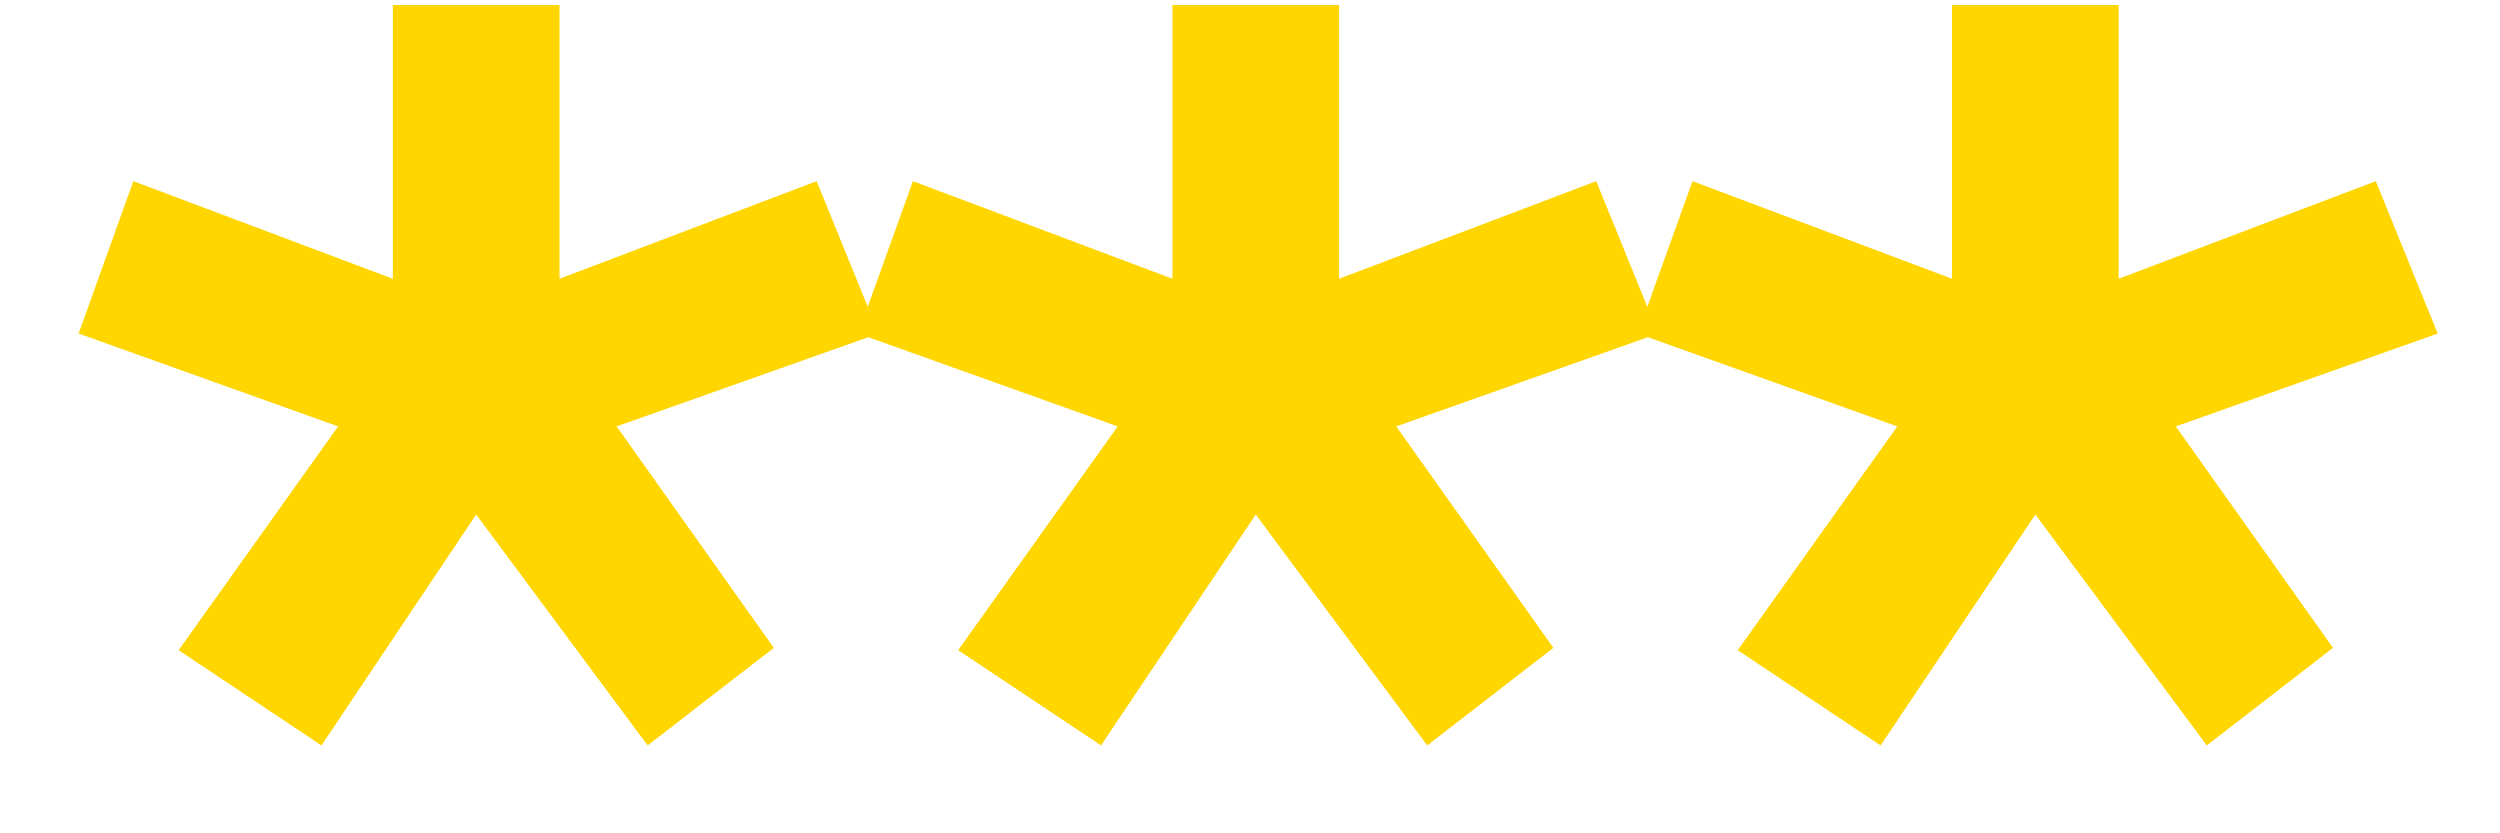 <?xml version="1.0" encoding="UTF-8"?> <svg xmlns="http://www.w3.org/2000/svg" width="36" height="12" viewBox="0 0 36 12" fill="none"><g clip-path="url(#clip0_2001_192)"><path d="M8.057 0.072V4.014L11.76 2.609L12.652 4.803L8.88 6.14L11.143 9.329L9.326 10.734L6.857 7.409L4.629 10.734L2.572 9.363L4.869 6.14L1.132 4.803L1.92 2.609L5.657 4.014V0.072H8.057ZM19.283 0.072V4.014L22.986 2.609L23.878 4.803L20.106 6.14L22.369 9.329L20.552 10.734L18.083 7.409L15.855 10.734L13.797 9.363L16.095 6.14L12.357 4.803L13.146 2.609L16.883 4.014V0.072H19.283ZM30.509 0.072V4.014L34.212 2.609L35.103 4.803L31.332 6.14L33.595 9.329L31.778 10.734L29.309 7.409L27.081 10.734L25.023 9.363L27.321 6.14L23.583 4.803L24.372 2.609L28.109 4.014V0.072H30.509Z" fill="#FFD600"></path></g><defs><clipPath id="clip0_2001_192"><rect width="34.286" height="11.143" fill="white" transform="translate(0.857 0.071)"></rect></clipPath></defs></svg> 